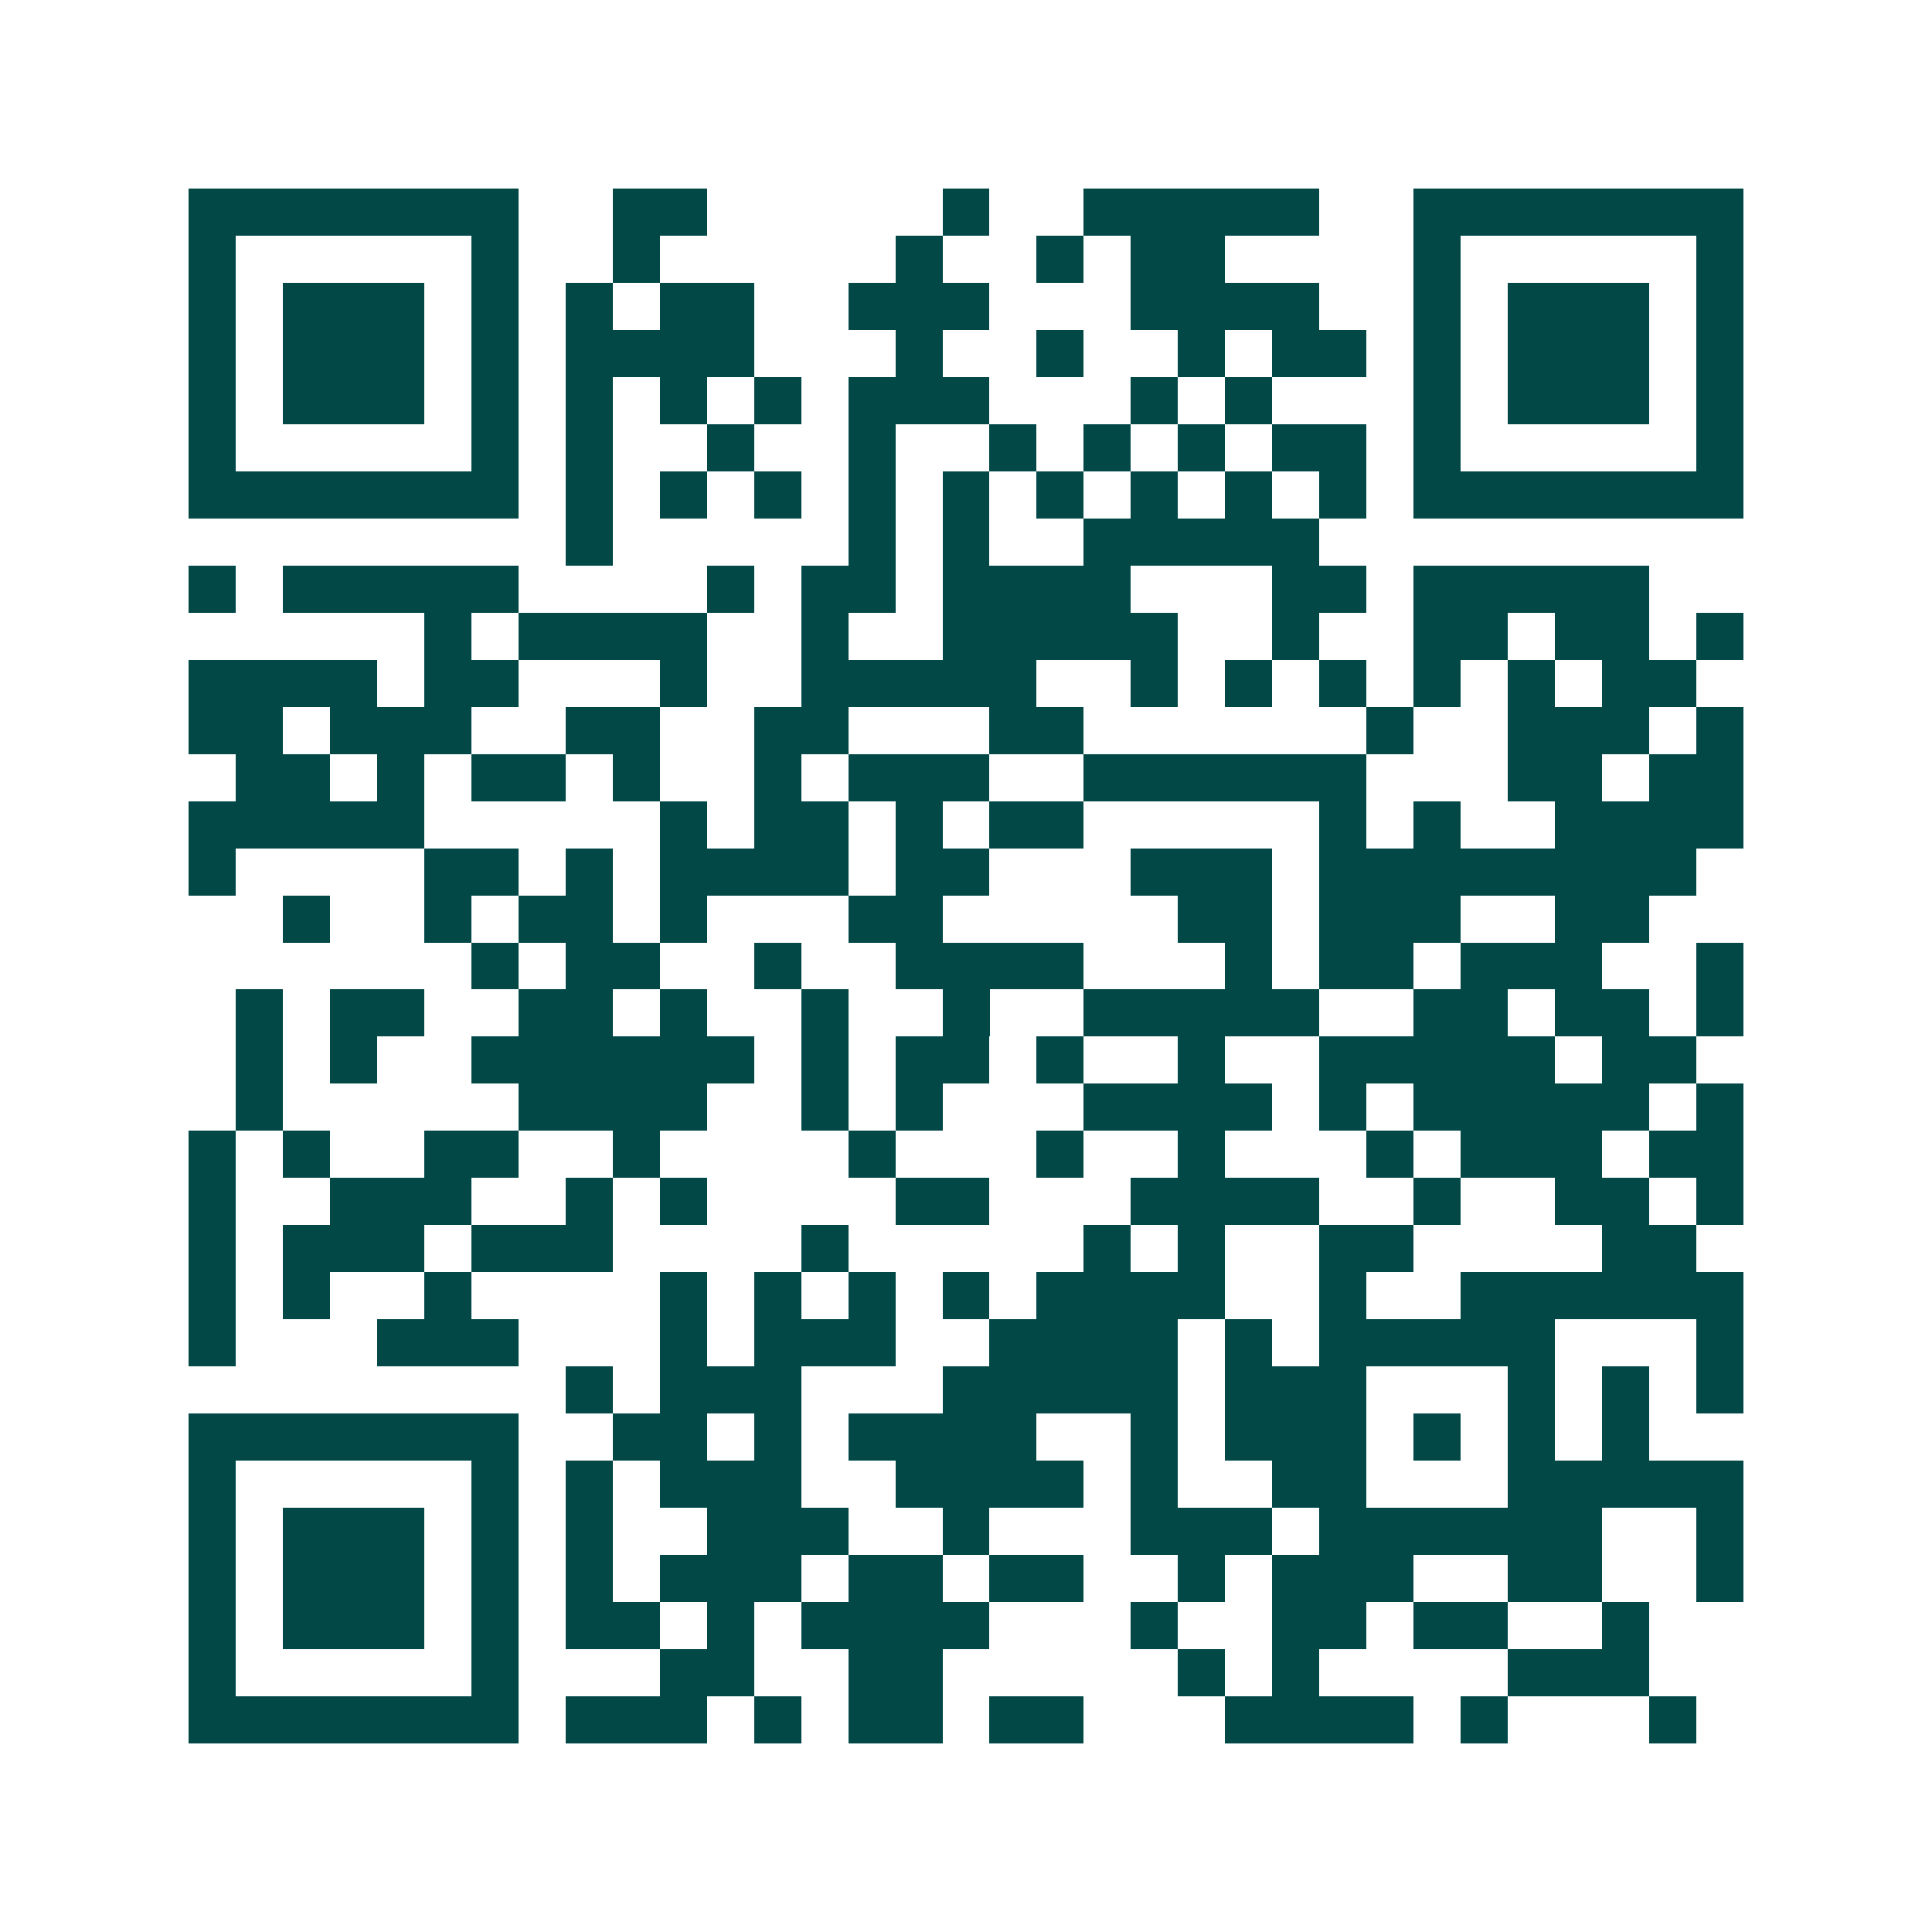 <svg xmlns="http://www.w3.org/2000/svg" width="200" height="200" viewBox="0 0 41 41" shape-rendering="crispEdges"><path fill="#ffffff" d="M0 0h41v41H0z"/><path stroke="#014847" d="M4 4.5h7m2 0h2m5 0h1m2 0h5m2 0h7M4 5.5h1m5 0h1m2 0h1m5 0h1m2 0h1m1 0h2m4 0h1m5 0h1M4 6.5h1m1 0h3m1 0h1m1 0h1m1 0h2m2 0h3m3 0h4m2 0h1m1 0h3m1 0h1M4 7.5h1m1 0h3m1 0h1m1 0h4m3 0h1m2 0h1m2 0h1m1 0h2m1 0h1m1 0h3m1 0h1M4 8.5h1m1 0h3m1 0h1m1 0h1m1 0h1m1 0h1m1 0h3m3 0h1m1 0h1m3 0h1m1 0h3m1 0h1M4 9.5h1m5 0h1m1 0h1m2 0h1m2 0h1m2 0h1m1 0h1m1 0h1m1 0h2m1 0h1m5 0h1M4 10.5h7m1 0h1m1 0h1m1 0h1m1 0h1m1 0h1m1 0h1m1 0h1m1 0h1m1 0h1m1 0h7M12 11.5h1m5 0h1m1 0h1m2 0h5M4 12.5h1m1 0h5m4 0h1m1 0h2m1 0h4m3 0h2m1 0h5M9 13.5h1m1 0h4m2 0h1m2 0h5m2 0h1m2 0h2m1 0h2m1 0h1M4 14.5h4m1 0h2m3 0h1m2 0h5m2 0h1m1 0h1m1 0h1m1 0h1m1 0h1m1 0h2M4 15.5h2m1 0h3m2 0h2m2 0h2m3 0h2m6 0h1m2 0h3m1 0h1M5 16.5h2m1 0h1m1 0h2m1 0h1m2 0h1m1 0h3m2 0h6m3 0h2m1 0h2M4 17.5h5m5 0h1m1 0h2m1 0h1m1 0h2m5 0h1m1 0h1m2 0h4M4 18.5h1m4 0h2m1 0h1m1 0h4m1 0h2m3 0h3m1 0h8M6 19.5h1m2 0h1m1 0h2m1 0h1m3 0h2m5 0h2m1 0h3m2 0h2M10 20.5h1m1 0h2m2 0h1m2 0h4m3 0h1m1 0h2m1 0h3m2 0h1M5 21.5h1m1 0h2m2 0h2m1 0h1m2 0h1m2 0h1m2 0h5m2 0h2m1 0h2m1 0h1M5 22.5h1m1 0h1m2 0h6m1 0h1m1 0h2m1 0h1m2 0h1m2 0h5m1 0h2M5 23.5h1m5 0h4m2 0h1m1 0h1m3 0h4m1 0h1m1 0h5m1 0h1M4 24.5h1m1 0h1m2 0h2m2 0h1m4 0h1m3 0h1m2 0h1m3 0h1m1 0h3m1 0h2M4 25.5h1m2 0h3m2 0h1m1 0h1m4 0h2m3 0h4m2 0h1m2 0h2m1 0h1M4 26.5h1m1 0h3m1 0h3m4 0h1m5 0h1m1 0h1m2 0h2m4 0h2M4 27.5h1m1 0h1m2 0h1m4 0h1m1 0h1m1 0h1m1 0h1m1 0h4m2 0h1m2 0h6M4 28.5h1m3 0h3m3 0h1m1 0h3m2 0h4m1 0h1m1 0h5m3 0h1M12 29.5h1m1 0h3m3 0h5m1 0h3m3 0h1m1 0h1m1 0h1M4 30.5h7m2 0h2m1 0h1m1 0h4m2 0h1m1 0h3m1 0h1m1 0h1m1 0h1M4 31.5h1m5 0h1m1 0h1m1 0h3m2 0h4m1 0h1m2 0h2m3 0h5M4 32.5h1m1 0h3m1 0h1m1 0h1m2 0h3m2 0h1m3 0h3m1 0h6m2 0h1M4 33.5h1m1 0h3m1 0h1m1 0h1m1 0h3m1 0h2m1 0h2m2 0h1m1 0h3m2 0h2m2 0h1M4 34.5h1m1 0h3m1 0h1m1 0h2m1 0h1m1 0h4m3 0h1m2 0h2m1 0h2m2 0h1M4 35.5h1m5 0h1m3 0h2m2 0h2m5 0h1m1 0h1m4 0h3M4 36.5h7m1 0h3m1 0h1m1 0h2m1 0h2m3 0h4m1 0h1m3 0h1"/></svg>

